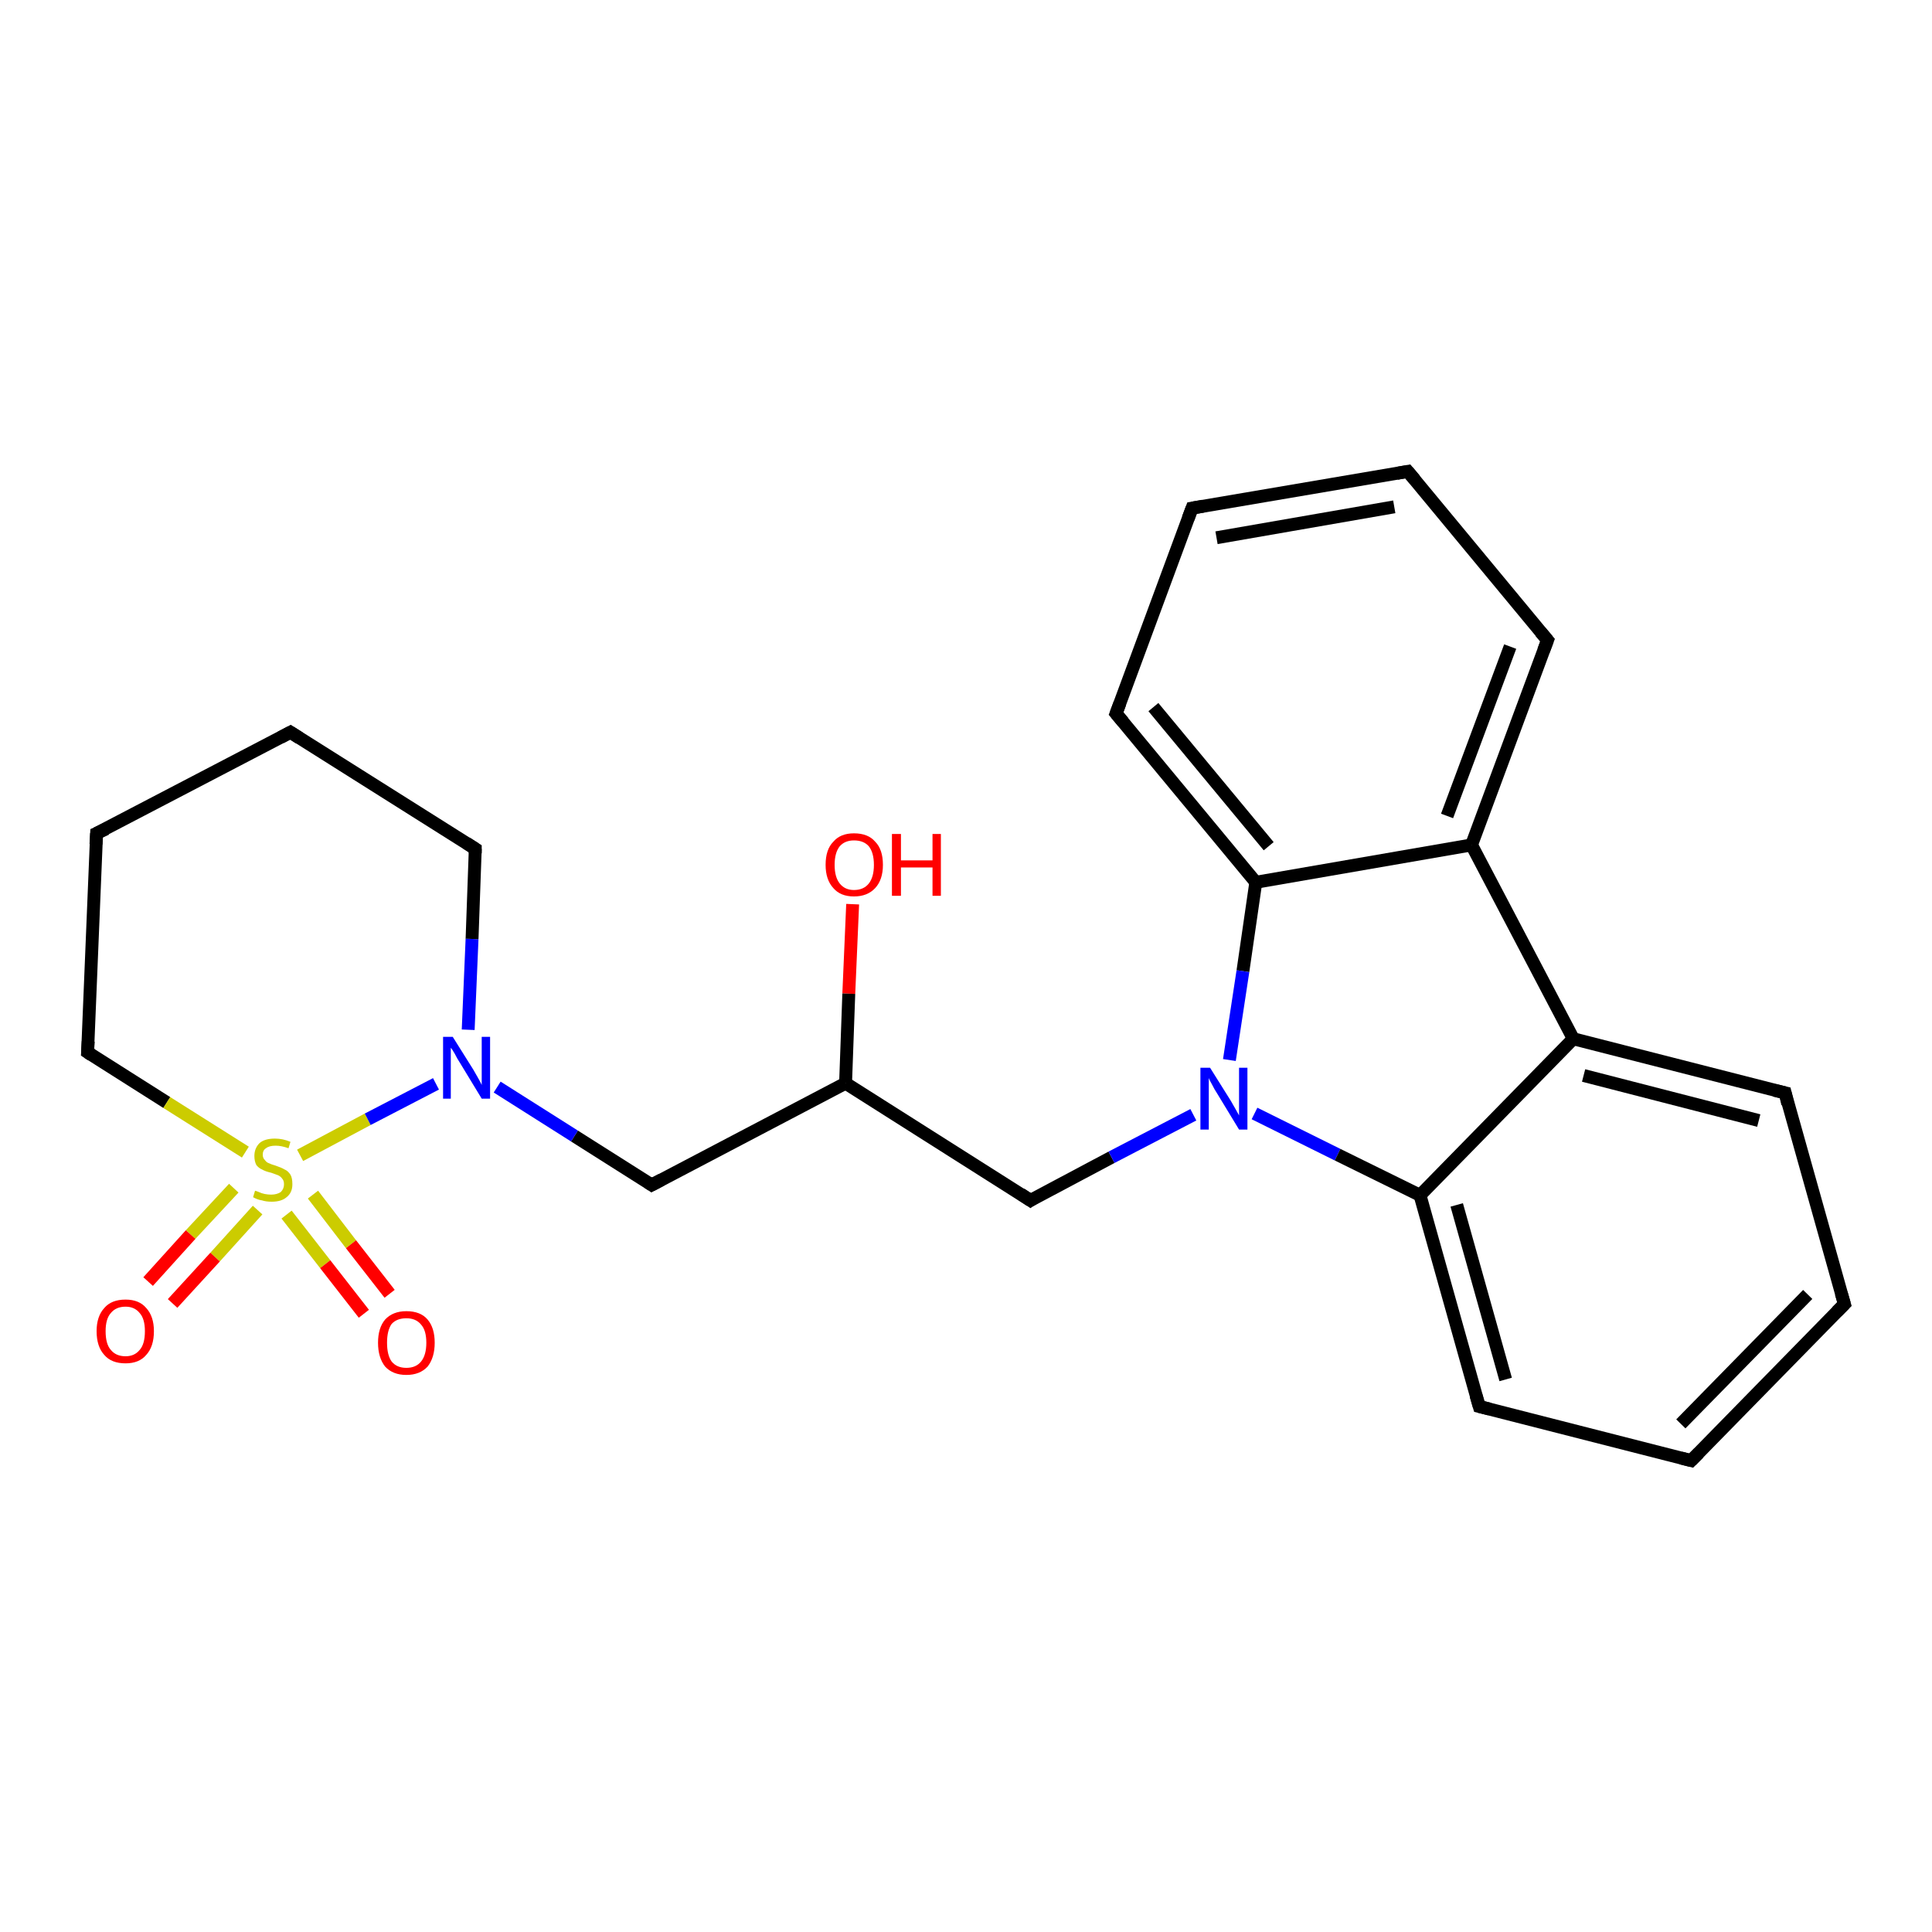 <?xml version='1.0' encoding='iso-8859-1'?>
<svg version='1.1' baseProfile='full'
              xmlns='http://www.w3.org/2000/svg'
                      xmlns:rdkit='http://www.rdkit.org/xml'
                      xmlns:xlink='http://www.w3.org/1999/xlink'
                  xml:space='preserve'
width='300px' height='300px' viewBox='0 0 300 300'>
<!-- END OF HEADER -->
<rect style='opacity:1.0;fill:#FFFFFF;stroke:none' width='300.0' height='300.0' x='0.0' y='0.0'> </rect>
<path class='bond-0 atom-0 atom-1' d='M 132.4,140.4 L 131.8,154.3' style='fill:none;fill-rule:evenodd;stroke:#FF0000;stroke-width:2.0px;stroke-linecap:butt;stroke-linejoin:miter;stroke-opacity:1' />
<path class='bond-0 atom-0 atom-1' d='M 131.8,154.3 L 131.3,168.2' style='fill:none;fill-rule:evenodd;stroke:#000000;stroke-width:2.0px;stroke-linecap:butt;stroke-linejoin:miter;stroke-opacity:1' />
<path class='bond-1 atom-1 atom-2' d='M 131.3,168.2 L 101.2,184.0' style='fill:none;fill-rule:evenodd;stroke:#000000;stroke-width:2.0px;stroke-linecap:butt;stroke-linejoin:miter;stroke-opacity:1' />
<path class='bond-2 atom-2 atom-3' d='M 101.2,184.0 L 89.2,176.4' style='fill:none;fill-rule:evenodd;stroke:#000000;stroke-width:2.0px;stroke-linecap:butt;stroke-linejoin:miter;stroke-opacity:1' />
<path class='bond-2 atom-2 atom-3' d='M 89.2,176.4 L 77.2,168.8' style='fill:none;fill-rule:evenodd;stroke:#0000FF;stroke-width:2.0px;stroke-linecap:butt;stroke-linejoin:miter;stroke-opacity:1' />
<path class='bond-3 atom-3 atom-4' d='M 72.7,159.9 L 73.3,145.8' style='fill:none;fill-rule:evenodd;stroke:#0000FF;stroke-width:2.0px;stroke-linecap:butt;stroke-linejoin:miter;stroke-opacity:1' />
<path class='bond-3 atom-3 atom-4' d='M 73.3,145.8 L 73.8,131.8' style='fill:none;fill-rule:evenodd;stroke:#000000;stroke-width:2.0px;stroke-linecap:butt;stroke-linejoin:miter;stroke-opacity:1' />
<path class='bond-4 atom-4 atom-5' d='M 73.8,131.8 L 45.1,113.7' style='fill:none;fill-rule:evenodd;stroke:#000000;stroke-width:2.0px;stroke-linecap:butt;stroke-linejoin:miter;stroke-opacity:1' />
<path class='bond-5 atom-5 atom-6' d='M 45.1,113.7 L 15.0,129.4' style='fill:none;fill-rule:evenodd;stroke:#000000;stroke-width:2.0px;stroke-linecap:butt;stroke-linejoin:miter;stroke-opacity:1' />
<path class='bond-6 atom-6 atom-7' d='M 15.0,129.4 L 13.6,163.4' style='fill:none;fill-rule:evenodd;stroke:#000000;stroke-width:2.0px;stroke-linecap:butt;stroke-linejoin:miter;stroke-opacity:1' />
<path class='bond-7 atom-7 atom-8' d='M 13.6,163.4 L 25.9,171.2' style='fill:none;fill-rule:evenodd;stroke:#000000;stroke-width:2.0px;stroke-linecap:butt;stroke-linejoin:miter;stroke-opacity:1' />
<path class='bond-7 atom-7 atom-8' d='M 25.9,171.2 L 38.1,178.9' style='fill:none;fill-rule:evenodd;stroke:#CCCC00;stroke-width:2.0px;stroke-linecap:butt;stroke-linejoin:miter;stroke-opacity:1' />
<path class='bond-8 atom-8 atom-9' d='M 44.5,188.6 L 50.5,196.3' style='fill:none;fill-rule:evenodd;stroke:#CCCC00;stroke-width:2.0px;stroke-linecap:butt;stroke-linejoin:miter;stroke-opacity:1' />
<path class='bond-8 atom-8 atom-9' d='M 50.5,196.3 L 56.5,204.0' style='fill:none;fill-rule:evenodd;stroke:#FF0000;stroke-width:2.0px;stroke-linecap:butt;stroke-linejoin:miter;stroke-opacity:1' />
<path class='bond-8 atom-8 atom-9' d='M 48.6,185.5 L 54.5,193.2' style='fill:none;fill-rule:evenodd;stroke:#CCCC00;stroke-width:2.0px;stroke-linecap:butt;stroke-linejoin:miter;stroke-opacity:1' />
<path class='bond-8 atom-8 atom-9' d='M 54.5,193.2 L 60.5,200.9' style='fill:none;fill-rule:evenodd;stroke:#FF0000;stroke-width:2.0px;stroke-linecap:butt;stroke-linejoin:miter;stroke-opacity:1' />
<path class='bond-9 atom-8 atom-10' d='M 36.3,184.5 L 29.6,191.7' style='fill:none;fill-rule:evenodd;stroke:#CCCC00;stroke-width:2.0px;stroke-linecap:butt;stroke-linejoin:miter;stroke-opacity:1' />
<path class='bond-9 atom-8 atom-10' d='M 29.6,191.7 L 23.0,199.0' style='fill:none;fill-rule:evenodd;stroke:#FF0000;stroke-width:2.0px;stroke-linecap:butt;stroke-linejoin:miter;stroke-opacity:1' />
<path class='bond-9 atom-8 atom-10' d='M 40.0,187.9 L 33.4,195.2' style='fill:none;fill-rule:evenodd;stroke:#CCCC00;stroke-width:2.0px;stroke-linecap:butt;stroke-linejoin:miter;stroke-opacity:1' />
<path class='bond-9 atom-8 atom-10' d='M 33.4,195.2 L 26.8,202.4' style='fill:none;fill-rule:evenodd;stroke:#FF0000;stroke-width:2.0px;stroke-linecap:butt;stroke-linejoin:miter;stroke-opacity:1' />
<path class='bond-10 atom-1 atom-11' d='M 131.3,168.2 L 160.0,186.4' style='fill:none;fill-rule:evenodd;stroke:#000000;stroke-width:2.0px;stroke-linecap:butt;stroke-linejoin:miter;stroke-opacity:1' />
<path class='bond-11 atom-11 atom-12' d='M 160.0,186.4 L 172.6,179.7' style='fill:none;fill-rule:evenodd;stroke:#000000;stroke-width:2.0px;stroke-linecap:butt;stroke-linejoin:miter;stroke-opacity:1' />
<path class='bond-11 atom-11 atom-12' d='M 172.6,179.7 L 185.3,173.1' style='fill:none;fill-rule:evenodd;stroke:#0000FF;stroke-width:2.0px;stroke-linecap:butt;stroke-linejoin:miter;stroke-opacity:1' />
<path class='bond-12 atom-12 atom-13' d='M 194.8,172.9 L 207.7,179.3' style='fill:none;fill-rule:evenodd;stroke:#0000FF;stroke-width:2.0px;stroke-linecap:butt;stroke-linejoin:miter;stroke-opacity:1' />
<path class='bond-12 atom-12 atom-13' d='M 207.7,179.3 L 220.5,185.6' style='fill:none;fill-rule:evenodd;stroke:#000000;stroke-width:2.0px;stroke-linecap:butt;stroke-linejoin:miter;stroke-opacity:1' />
<path class='bond-13 atom-13 atom-14' d='M 220.5,185.6 L 229.7,218.4' style='fill:none;fill-rule:evenodd;stroke:#000000;stroke-width:2.0px;stroke-linecap:butt;stroke-linejoin:miter;stroke-opacity:1' />
<path class='bond-13 atom-13 atom-14' d='M 226.2,187.1 L 233.8,214.2' style='fill:none;fill-rule:evenodd;stroke:#000000;stroke-width:2.0px;stroke-linecap:butt;stroke-linejoin:miter;stroke-opacity:1' />
<path class='bond-14 atom-14 atom-15' d='M 229.7,218.4 L 262.6,226.8' style='fill:none;fill-rule:evenodd;stroke:#000000;stroke-width:2.0px;stroke-linecap:butt;stroke-linejoin:miter;stroke-opacity:1' />
<path class='bond-15 atom-15 atom-16' d='M 262.6,226.8 L 286.4,202.5' style='fill:none;fill-rule:evenodd;stroke:#000000;stroke-width:2.0px;stroke-linecap:butt;stroke-linejoin:miter;stroke-opacity:1' />
<path class='bond-15 atom-15 atom-16' d='M 261.0,221.1 L 280.7,201.0' style='fill:none;fill-rule:evenodd;stroke:#000000;stroke-width:2.0px;stroke-linecap:butt;stroke-linejoin:miter;stroke-opacity:1' />
<path class='bond-16 atom-16 atom-17' d='M 286.4,202.5 L 277.2,169.7' style='fill:none;fill-rule:evenodd;stroke:#000000;stroke-width:2.0px;stroke-linecap:butt;stroke-linejoin:miter;stroke-opacity:1' />
<path class='bond-17 atom-17 atom-18' d='M 277.2,169.7 L 244.3,161.3' style='fill:none;fill-rule:evenodd;stroke:#000000;stroke-width:2.0px;stroke-linecap:butt;stroke-linejoin:miter;stroke-opacity:1' />
<path class='bond-17 atom-17 atom-18' d='M 273.1,174.0 L 245.9,167.0' style='fill:none;fill-rule:evenodd;stroke:#000000;stroke-width:2.0px;stroke-linecap:butt;stroke-linejoin:miter;stroke-opacity:1' />
<path class='bond-18 atom-18 atom-19' d='M 244.3,161.3 L 228.5,131.2' style='fill:none;fill-rule:evenodd;stroke:#000000;stroke-width:2.0px;stroke-linecap:butt;stroke-linejoin:miter;stroke-opacity:1' />
<path class='bond-19 atom-19 atom-20' d='M 228.5,131.2 L 240.3,99.4' style='fill:none;fill-rule:evenodd;stroke:#000000;stroke-width:2.0px;stroke-linecap:butt;stroke-linejoin:miter;stroke-opacity:1' />
<path class='bond-19 atom-19 atom-20' d='M 224.7,126.7 L 234.5,100.4' style='fill:none;fill-rule:evenodd;stroke:#000000;stroke-width:2.0px;stroke-linecap:butt;stroke-linejoin:miter;stroke-opacity:1' />
<path class='bond-20 atom-20 atom-21' d='M 240.3,99.4 L 218.6,73.2' style='fill:none;fill-rule:evenodd;stroke:#000000;stroke-width:2.0px;stroke-linecap:butt;stroke-linejoin:miter;stroke-opacity:1' />
<path class='bond-21 atom-21 atom-22' d='M 218.6,73.2 L 185.1,78.9' style='fill:none;fill-rule:evenodd;stroke:#000000;stroke-width:2.0px;stroke-linecap:butt;stroke-linejoin:miter;stroke-opacity:1' />
<path class='bond-21 atom-21 atom-22' d='M 216.5,78.7 L 188.9,83.5' style='fill:none;fill-rule:evenodd;stroke:#000000;stroke-width:2.0px;stroke-linecap:butt;stroke-linejoin:miter;stroke-opacity:1' />
<path class='bond-22 atom-22 atom-23' d='M 185.1,78.9 L 173.3,110.8' style='fill:none;fill-rule:evenodd;stroke:#000000;stroke-width:2.0px;stroke-linecap:butt;stroke-linejoin:miter;stroke-opacity:1' />
<path class='bond-23 atom-23 atom-24' d='M 173.3,110.8 L 195.0,137.0' style='fill:none;fill-rule:evenodd;stroke:#000000;stroke-width:2.0px;stroke-linecap:butt;stroke-linejoin:miter;stroke-opacity:1' />
<path class='bond-23 atom-23 atom-24' d='M 179.1,109.8 L 197.0,131.4' style='fill:none;fill-rule:evenodd;stroke:#000000;stroke-width:2.0px;stroke-linecap:butt;stroke-linejoin:miter;stroke-opacity:1' />
<path class='bond-24 atom-8 atom-3' d='M 46.6,179.4 L 57.1,173.8' style='fill:none;fill-rule:evenodd;stroke:#CCCC00;stroke-width:2.0px;stroke-linecap:butt;stroke-linejoin:miter;stroke-opacity:1' />
<path class='bond-24 atom-8 atom-3' d='M 57.1,173.8 L 67.7,168.3' style='fill:none;fill-rule:evenodd;stroke:#0000FF;stroke-width:2.0px;stroke-linecap:butt;stroke-linejoin:miter;stroke-opacity:1' />
<path class='bond-25 atom-24 atom-12' d='M 195.0,137.0 L 193.0,150.8' style='fill:none;fill-rule:evenodd;stroke:#000000;stroke-width:2.0px;stroke-linecap:butt;stroke-linejoin:miter;stroke-opacity:1' />
<path class='bond-25 atom-24 atom-12' d='M 193.0,150.8 L 190.9,164.6' style='fill:none;fill-rule:evenodd;stroke:#0000FF;stroke-width:2.0px;stroke-linecap:butt;stroke-linejoin:miter;stroke-opacity:1' />
<path class='bond-26 atom-18 atom-13' d='M 244.3,161.3 L 220.5,185.6' style='fill:none;fill-rule:evenodd;stroke:#000000;stroke-width:2.0px;stroke-linecap:butt;stroke-linejoin:miter;stroke-opacity:1' />
<path class='bond-27 atom-24 atom-19' d='M 195.0,137.0 L 228.5,131.2' style='fill:none;fill-rule:evenodd;stroke:#000000;stroke-width:2.0px;stroke-linecap:butt;stroke-linejoin:miter;stroke-opacity:1' />
<path d='M 102.7,183.2 L 101.2,184.0 L 100.6,183.6' style='fill:none;stroke:#000000;stroke-width:2.0px;stroke-linecap:butt;stroke-linejoin:miter;stroke-opacity:1;' />
<path d='M 73.8,132.5 L 73.8,131.8 L 72.4,130.9' style='fill:none;stroke:#000000;stroke-width:2.0px;stroke-linecap:butt;stroke-linejoin:miter;stroke-opacity:1;' />
<path d='M 46.5,114.6 L 45.1,113.7 L 43.6,114.5' style='fill:none;stroke:#000000;stroke-width:2.0px;stroke-linecap:butt;stroke-linejoin:miter;stroke-opacity:1;' />
<path d='M 16.5,128.7 L 15.0,129.4 L 14.9,131.1' style='fill:none;stroke:#000000;stroke-width:2.0px;stroke-linecap:butt;stroke-linejoin:miter;stroke-opacity:1;' />
<path d='M 13.7,161.7 L 13.6,163.4 L 14.2,163.8' style='fill:none;stroke:#000000;stroke-width:2.0px;stroke-linecap:butt;stroke-linejoin:miter;stroke-opacity:1;' />
<path d='M 158.5,185.4 L 160.0,186.4 L 160.6,186.0' style='fill:none;stroke:#000000;stroke-width:2.0px;stroke-linecap:butt;stroke-linejoin:miter;stroke-opacity:1;' />
<path d='M 229.2,216.7 L 229.7,218.4 L 231.3,218.8' style='fill:none;stroke:#000000;stroke-width:2.0px;stroke-linecap:butt;stroke-linejoin:miter;stroke-opacity:1;' />
<path d='M 261.0,226.4 L 262.6,226.8 L 263.8,225.6' style='fill:none;stroke:#000000;stroke-width:2.0px;stroke-linecap:butt;stroke-linejoin:miter;stroke-opacity:1;' />
<path d='M 285.2,203.7 L 286.4,202.5 L 285.9,200.8' style='fill:none;stroke:#000000;stroke-width:2.0px;stroke-linecap:butt;stroke-linejoin:miter;stroke-opacity:1;' />
<path d='M 277.6,171.4 L 277.2,169.7 L 275.5,169.3' style='fill:none;stroke:#000000;stroke-width:2.0px;stroke-linecap:butt;stroke-linejoin:miter;stroke-opacity:1;' />
<path d='M 239.7,101.0 L 240.3,99.4 L 239.2,98.1' style='fill:none;stroke:#000000;stroke-width:2.0px;stroke-linecap:butt;stroke-linejoin:miter;stroke-opacity:1;' />
<path d='M 219.7,74.5 L 218.6,73.2 L 216.9,73.5' style='fill:none;stroke:#000000;stroke-width:2.0px;stroke-linecap:butt;stroke-linejoin:miter;stroke-opacity:1;' />
<path d='M 186.8,78.6 L 185.1,78.9 L 184.5,80.5' style='fill:none;stroke:#000000;stroke-width:2.0px;stroke-linecap:butt;stroke-linejoin:miter;stroke-opacity:1;' />
<path d='M 173.9,109.2 L 173.3,110.8 L 174.4,112.1' style='fill:none;stroke:#000000;stroke-width:2.0px;stroke-linecap:butt;stroke-linejoin:miter;stroke-opacity:1;' />
<path class='atom-0' d='M 128.2 134.3
Q 128.2 131.9, 129.4 130.7
Q 130.5 129.4, 132.6 129.4
Q 134.8 129.4, 135.9 130.7
Q 137.1 131.9, 137.1 134.3
Q 137.1 136.6, 135.9 137.9
Q 134.7 139.2, 132.6 139.2
Q 130.5 139.2, 129.4 137.9
Q 128.2 136.6, 128.2 134.3
M 132.6 138.2
Q 134.1 138.2, 134.9 137.2
Q 135.7 136.2, 135.7 134.3
Q 135.7 132.4, 134.9 131.4
Q 134.1 130.5, 132.6 130.5
Q 131.2 130.5, 130.4 131.4
Q 129.6 132.4, 129.6 134.3
Q 129.6 136.2, 130.4 137.2
Q 131.2 138.2, 132.6 138.2
' fill='#FF0000'/>
<path class='atom-0' d='M 138.5 129.5
L 139.9 129.5
L 139.9 133.6
L 144.8 133.6
L 144.8 129.5
L 146.1 129.5
L 146.1 139.1
L 144.8 139.1
L 144.8 134.7
L 139.9 134.7
L 139.9 139.1
L 138.5 139.1
L 138.5 129.5
' fill='#FF0000'/>
<path class='atom-3' d='M 70.3 161.0
L 73.5 166.1
Q 73.8 166.6, 74.3 167.5
Q 74.8 168.4, 74.8 168.5
L 74.8 161.0
L 76.1 161.0
L 76.1 170.6
L 74.8 170.6
L 71.4 165.0
Q 71.0 164.4, 70.6 163.6
Q 70.2 162.9, 70.0 162.7
L 70.0 170.6
L 68.8 170.6
L 68.8 161.0
L 70.3 161.0
' fill='#0000FF'/>
<path class='atom-8' d='M 39.6 184.9
Q 39.7 184.9, 40.2 185.1
Q 40.6 185.3, 41.1 185.4
Q 41.6 185.5, 42.1 185.5
Q 43.0 185.5, 43.6 185.1
Q 44.1 184.6, 44.1 183.9
Q 44.1 183.3, 43.8 183.0
Q 43.6 182.7, 43.2 182.5
Q 42.7 182.3, 42.1 182.1
Q 41.2 181.9, 40.7 181.6
Q 40.2 181.4, 39.8 180.9
Q 39.5 180.3, 39.5 179.5
Q 39.5 178.3, 40.3 177.5
Q 41.1 176.8, 42.7 176.8
Q 43.9 176.8, 45.1 177.3
L 44.8 178.3
Q 43.7 177.9, 42.8 177.9
Q 41.8 177.9, 41.3 178.3
Q 40.8 178.6, 40.8 179.3
Q 40.8 179.8, 41.1 180.1
Q 41.4 180.5, 41.7 180.6
Q 42.1 180.8, 42.8 181.0
Q 43.7 181.3, 44.2 181.6
Q 44.7 181.8, 45.1 182.4
Q 45.4 182.9, 45.4 183.9
Q 45.4 185.2, 44.5 185.9
Q 43.7 186.6, 42.2 186.6
Q 41.3 186.6, 40.7 186.4
Q 40.0 186.3, 39.3 185.9
L 39.6 184.9
' fill='#CCCC00'/>
<path class='atom-9' d='M 58.7 208.5
Q 58.7 206.2, 59.8 204.9
Q 61.0 203.6, 63.1 203.6
Q 65.3 203.6, 66.4 204.9
Q 67.5 206.2, 67.5 208.5
Q 67.5 210.8, 66.4 212.2
Q 65.2 213.5, 63.1 213.5
Q 61.0 213.5, 59.8 212.2
Q 58.7 210.8, 58.7 208.5
M 63.1 212.4
Q 64.6 212.4, 65.4 211.4
Q 66.2 210.4, 66.2 208.5
Q 66.2 206.6, 65.4 205.7
Q 64.6 204.7, 63.1 204.7
Q 61.6 204.7, 60.8 205.6
Q 60.1 206.6, 60.1 208.5
Q 60.1 210.4, 60.8 211.4
Q 61.6 212.4, 63.1 212.4
' fill='#FF0000'/>
<path class='atom-10' d='M 15.0 206.7
Q 15.0 204.4, 16.2 203.1
Q 17.3 201.8, 19.5 201.8
Q 21.6 201.8, 22.7 203.1
Q 23.9 204.4, 23.9 206.7
Q 23.9 209.1, 22.7 210.4
Q 21.6 211.7, 19.5 211.7
Q 17.3 211.7, 16.2 210.4
Q 15.0 209.1, 15.0 206.7
M 19.5 210.6
Q 20.9 210.6, 21.7 209.6
Q 22.5 208.7, 22.5 206.7
Q 22.5 204.8, 21.7 203.9
Q 20.9 202.9, 19.5 202.9
Q 18.0 202.9, 17.2 203.9
Q 16.4 204.8, 16.4 206.7
Q 16.4 208.7, 17.2 209.6
Q 18.0 210.6, 19.5 210.6
' fill='#FF0000'/>
<path class='atom-12' d='M 187.9 165.8
L 191.1 170.9
Q 191.4 171.4, 191.9 172.3
Q 192.4 173.2, 192.4 173.2
L 192.4 165.8
L 193.7 165.8
L 193.7 175.4
L 192.4 175.4
L 189.0 169.8
Q 188.6 169.2, 188.2 168.4
Q 187.8 167.7, 187.7 167.4
L 187.7 175.4
L 186.4 175.4
L 186.4 165.8
L 187.9 165.8
' fill='#0000FF'/>
</svg>
